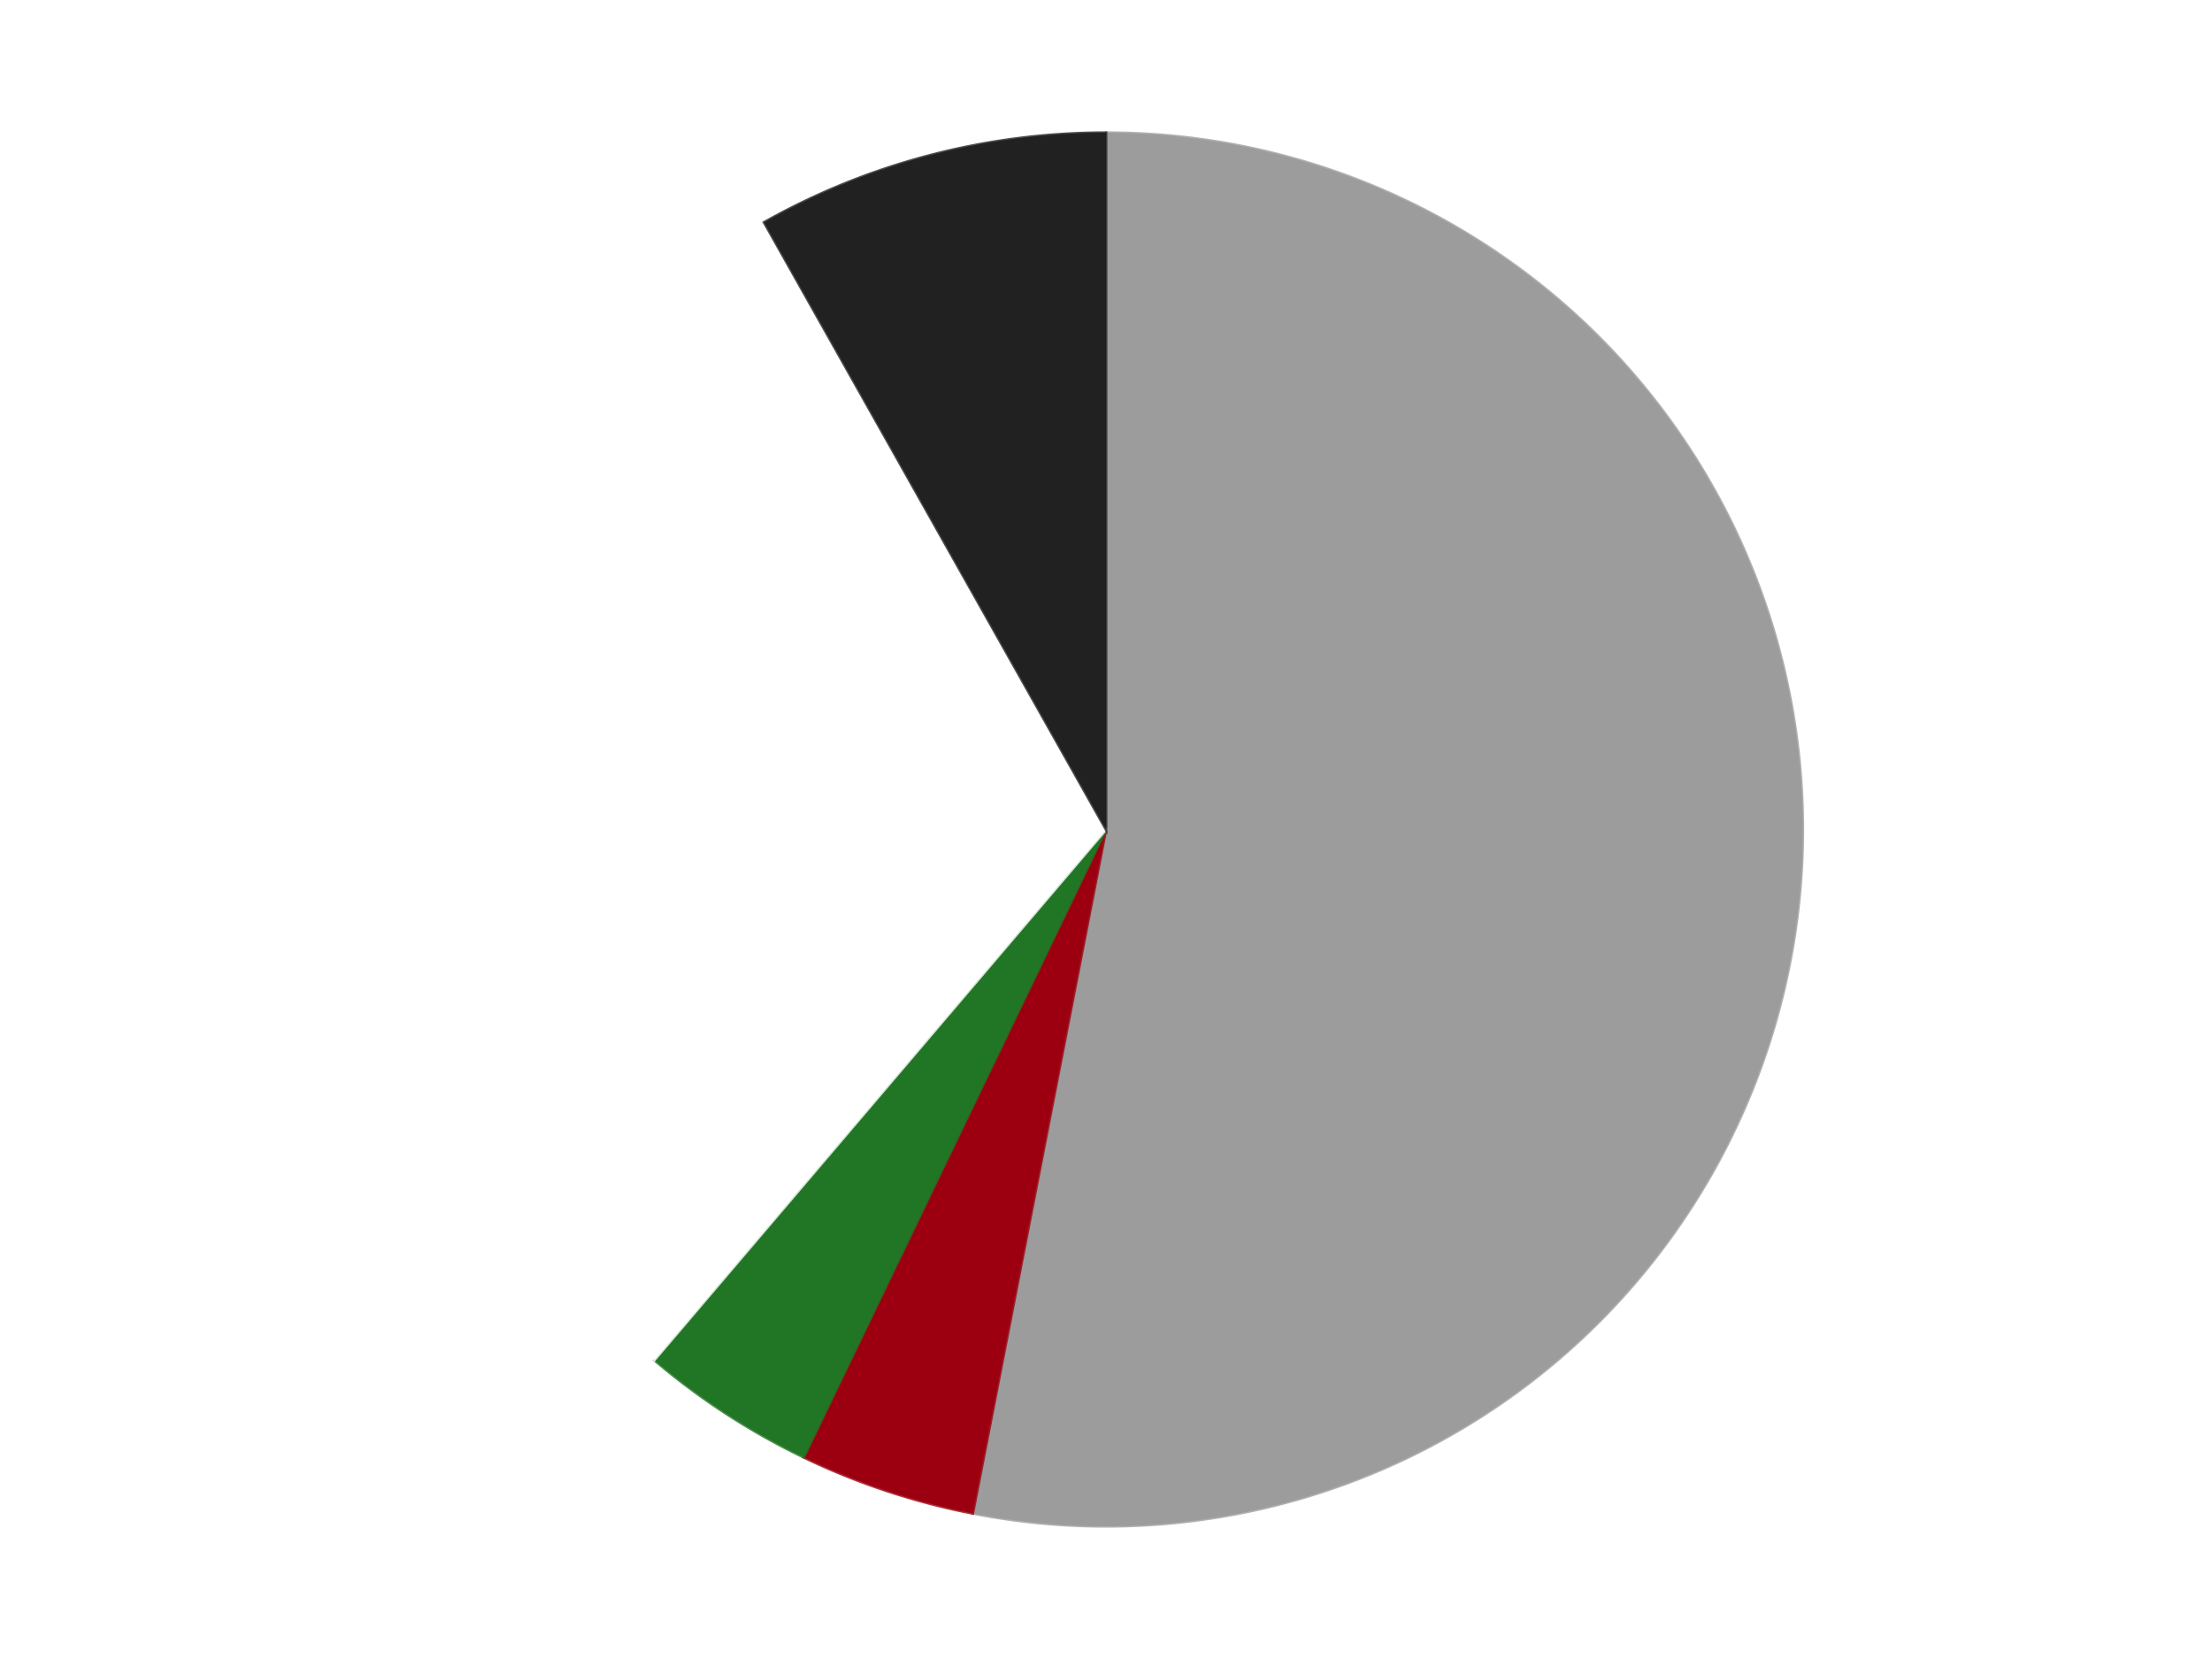 <?xml version='1.0' encoding='utf-8'?>
<svg xmlns="http://www.w3.org/2000/svg" xmlns:xlink="http://www.w3.org/1999/xlink" id="chart-af229ab3-1736-45e2-a781-b289f2529e96" class="pygal-chart" viewBox="0 0 800 600"><!--Generated with pygal 3.0.4 (lxml) ©Kozea 2012-2016 on 2024-07-06--><!--http://pygal.org--><!--http://github.com/Kozea/pygal--><defs><style type="text/css">#chart-af229ab3-1736-45e2-a781-b289f2529e96{-webkit-user-select:none;-webkit-font-smoothing:antialiased;font-family:Consolas,"Liberation Mono",Menlo,Courier,monospace}#chart-af229ab3-1736-45e2-a781-b289f2529e96 .title{font-family:Consolas,"Liberation Mono",Menlo,Courier,monospace;font-size:16px}#chart-af229ab3-1736-45e2-a781-b289f2529e96 .legends .legend text{font-family:Consolas,"Liberation Mono",Menlo,Courier,monospace;font-size:14px}#chart-af229ab3-1736-45e2-a781-b289f2529e96 .axis text{font-family:Consolas,"Liberation Mono",Menlo,Courier,monospace;font-size:10px}#chart-af229ab3-1736-45e2-a781-b289f2529e96 .axis text.major{font-family:Consolas,"Liberation Mono",Menlo,Courier,monospace;font-size:10px}#chart-af229ab3-1736-45e2-a781-b289f2529e96 .text-overlay text.value{font-family:Consolas,"Liberation Mono",Menlo,Courier,monospace;font-size:16px}#chart-af229ab3-1736-45e2-a781-b289f2529e96 .text-overlay text.label{font-family:Consolas,"Liberation Mono",Menlo,Courier,monospace;font-size:10px}#chart-af229ab3-1736-45e2-a781-b289f2529e96 .tooltip{font-family:Consolas,"Liberation Mono",Menlo,Courier,monospace;font-size:14px}#chart-af229ab3-1736-45e2-a781-b289f2529e96 text.no_data{font-family:Consolas,"Liberation Mono",Menlo,Courier,monospace;font-size:64px}
#chart-af229ab3-1736-45e2-a781-b289f2529e96{background-color:transparent}#chart-af229ab3-1736-45e2-a781-b289f2529e96 path,#chart-af229ab3-1736-45e2-a781-b289f2529e96 line,#chart-af229ab3-1736-45e2-a781-b289f2529e96 rect,#chart-af229ab3-1736-45e2-a781-b289f2529e96 circle{-webkit-transition:150ms;-moz-transition:150ms;transition:150ms}#chart-af229ab3-1736-45e2-a781-b289f2529e96 .graph &gt; .background{fill:transparent}#chart-af229ab3-1736-45e2-a781-b289f2529e96 .plot &gt; .background{fill:transparent}#chart-af229ab3-1736-45e2-a781-b289f2529e96 .graph{fill:rgba(0,0,0,.87)}#chart-af229ab3-1736-45e2-a781-b289f2529e96 text.no_data{fill:rgba(0,0,0,1)}#chart-af229ab3-1736-45e2-a781-b289f2529e96 .title{fill:rgba(0,0,0,1)}#chart-af229ab3-1736-45e2-a781-b289f2529e96 .legends .legend text{fill:rgba(0,0,0,.87)}#chart-af229ab3-1736-45e2-a781-b289f2529e96 .legends .legend:hover text{fill:rgba(0,0,0,1)}#chart-af229ab3-1736-45e2-a781-b289f2529e96 .axis .line{stroke:rgba(0,0,0,1)}#chart-af229ab3-1736-45e2-a781-b289f2529e96 .axis .guide.line{stroke:rgba(0,0,0,.54)}#chart-af229ab3-1736-45e2-a781-b289f2529e96 .axis .major.line{stroke:rgba(0,0,0,.87)}#chart-af229ab3-1736-45e2-a781-b289f2529e96 .axis text.major{fill:rgba(0,0,0,1)}#chart-af229ab3-1736-45e2-a781-b289f2529e96 .axis.y .guides:hover .guide.line,#chart-af229ab3-1736-45e2-a781-b289f2529e96 .line-graph .axis.x .guides:hover .guide.line,#chart-af229ab3-1736-45e2-a781-b289f2529e96 .stackedline-graph .axis.x .guides:hover .guide.line,#chart-af229ab3-1736-45e2-a781-b289f2529e96 .xy-graph .axis.x .guides:hover .guide.line{stroke:rgba(0,0,0,1)}#chart-af229ab3-1736-45e2-a781-b289f2529e96 .axis .guides:hover text{fill:rgba(0,0,0,1)}#chart-af229ab3-1736-45e2-a781-b289f2529e96 .reactive{fill-opacity:1.0;stroke-opacity:.8;stroke-width:1}#chart-af229ab3-1736-45e2-a781-b289f2529e96 .ci{stroke:rgba(0,0,0,.87)}#chart-af229ab3-1736-45e2-a781-b289f2529e96 .reactive.active,#chart-af229ab3-1736-45e2-a781-b289f2529e96 .active .reactive{fill-opacity:0.6;stroke-opacity:.9;stroke-width:4}#chart-af229ab3-1736-45e2-a781-b289f2529e96 .ci .reactive.active{stroke-width:1.5}#chart-af229ab3-1736-45e2-a781-b289f2529e96 .series text{fill:rgba(0,0,0,1)}#chart-af229ab3-1736-45e2-a781-b289f2529e96 .tooltip rect{fill:transparent;stroke:rgba(0,0,0,1);-webkit-transition:opacity 150ms;-moz-transition:opacity 150ms;transition:opacity 150ms}#chart-af229ab3-1736-45e2-a781-b289f2529e96 .tooltip .label{fill:rgba(0,0,0,.87)}#chart-af229ab3-1736-45e2-a781-b289f2529e96 .tooltip .label{fill:rgba(0,0,0,.87)}#chart-af229ab3-1736-45e2-a781-b289f2529e96 .tooltip .legend{font-size:.8em;fill:rgba(0,0,0,.54)}#chart-af229ab3-1736-45e2-a781-b289f2529e96 .tooltip .x_label{font-size:.6em;fill:rgba(0,0,0,1)}#chart-af229ab3-1736-45e2-a781-b289f2529e96 .tooltip .xlink{font-size:.5em;text-decoration:underline}#chart-af229ab3-1736-45e2-a781-b289f2529e96 .tooltip .value{font-size:1.5em}#chart-af229ab3-1736-45e2-a781-b289f2529e96 .bound{font-size:.5em}#chart-af229ab3-1736-45e2-a781-b289f2529e96 .max-value{font-size:.75em;fill:rgba(0,0,0,.54)}#chart-af229ab3-1736-45e2-a781-b289f2529e96 .map-element{fill:transparent;stroke:rgba(0,0,0,.54) !important}#chart-af229ab3-1736-45e2-a781-b289f2529e96 .map-element .reactive{fill-opacity:inherit;stroke-opacity:inherit}#chart-af229ab3-1736-45e2-a781-b289f2529e96 .color-0,#chart-af229ab3-1736-45e2-a781-b289f2529e96 .color-0 a:visited{stroke:#F44336;fill:#F44336}#chart-af229ab3-1736-45e2-a781-b289f2529e96 .color-1,#chart-af229ab3-1736-45e2-a781-b289f2529e96 .color-1 a:visited{stroke:#3F51B5;fill:#3F51B5}#chart-af229ab3-1736-45e2-a781-b289f2529e96 .color-2,#chart-af229ab3-1736-45e2-a781-b289f2529e96 .color-2 a:visited{stroke:#009688;fill:#009688}#chart-af229ab3-1736-45e2-a781-b289f2529e96 .color-3,#chart-af229ab3-1736-45e2-a781-b289f2529e96 .color-3 a:visited{stroke:#FFC107;fill:#FFC107}#chart-af229ab3-1736-45e2-a781-b289f2529e96 .color-4,#chart-af229ab3-1736-45e2-a781-b289f2529e96 .color-4 a:visited{stroke:#FF5722;fill:#FF5722}#chart-af229ab3-1736-45e2-a781-b289f2529e96 .text-overlay .color-0 text{fill:black}#chart-af229ab3-1736-45e2-a781-b289f2529e96 .text-overlay .color-1 text{fill:black}#chart-af229ab3-1736-45e2-a781-b289f2529e96 .text-overlay .color-2 text{fill:black}#chart-af229ab3-1736-45e2-a781-b289f2529e96 .text-overlay .color-3 text{fill:black}#chart-af229ab3-1736-45e2-a781-b289f2529e96 .text-overlay .color-4 text{fill:black}
#chart-af229ab3-1736-45e2-a781-b289f2529e96 text.no_data{text-anchor:middle}#chart-af229ab3-1736-45e2-a781-b289f2529e96 .guide.line{fill:none}#chart-af229ab3-1736-45e2-a781-b289f2529e96 .centered{text-anchor:middle}#chart-af229ab3-1736-45e2-a781-b289f2529e96 .title{text-anchor:middle}#chart-af229ab3-1736-45e2-a781-b289f2529e96 .legends .legend text{fill-opacity:1}#chart-af229ab3-1736-45e2-a781-b289f2529e96 .axis.x text{text-anchor:middle}#chart-af229ab3-1736-45e2-a781-b289f2529e96 .axis.x:not(.web) text[transform]{text-anchor:start}#chart-af229ab3-1736-45e2-a781-b289f2529e96 .axis.x:not(.web) text[transform].backwards{text-anchor:end}#chart-af229ab3-1736-45e2-a781-b289f2529e96 .axis.y text{text-anchor:end}#chart-af229ab3-1736-45e2-a781-b289f2529e96 .axis.y text[transform].backwards{text-anchor:start}#chart-af229ab3-1736-45e2-a781-b289f2529e96 .axis.y2 text{text-anchor:start}#chart-af229ab3-1736-45e2-a781-b289f2529e96 .axis.y2 text[transform].backwards{text-anchor:end}#chart-af229ab3-1736-45e2-a781-b289f2529e96 .axis .guide.line{stroke-dasharray:4,4;stroke:black}#chart-af229ab3-1736-45e2-a781-b289f2529e96 .axis .major.guide.line{stroke-dasharray:6,6;stroke:black}#chart-af229ab3-1736-45e2-a781-b289f2529e96 .horizontal .axis.y .guide.line,#chart-af229ab3-1736-45e2-a781-b289f2529e96 .horizontal .axis.y2 .guide.line,#chart-af229ab3-1736-45e2-a781-b289f2529e96 .vertical .axis.x .guide.line{opacity:0}#chart-af229ab3-1736-45e2-a781-b289f2529e96 .horizontal .axis.always_show .guide.line,#chart-af229ab3-1736-45e2-a781-b289f2529e96 .vertical .axis.always_show .guide.line{opacity:1 !important}#chart-af229ab3-1736-45e2-a781-b289f2529e96 .axis.y .guides:hover .guide.line,#chart-af229ab3-1736-45e2-a781-b289f2529e96 .axis.y2 .guides:hover .guide.line,#chart-af229ab3-1736-45e2-a781-b289f2529e96 .axis.x .guides:hover .guide.line{opacity:1}#chart-af229ab3-1736-45e2-a781-b289f2529e96 .axis .guides:hover text{opacity:1}#chart-af229ab3-1736-45e2-a781-b289f2529e96 .nofill{fill:none}#chart-af229ab3-1736-45e2-a781-b289f2529e96 .subtle-fill{fill-opacity:.2}#chart-af229ab3-1736-45e2-a781-b289f2529e96 .dot{stroke-width:1px;fill-opacity:1;stroke-opacity:1}#chart-af229ab3-1736-45e2-a781-b289f2529e96 .dot.active{stroke-width:5px}#chart-af229ab3-1736-45e2-a781-b289f2529e96 .dot.negative{fill:transparent}#chart-af229ab3-1736-45e2-a781-b289f2529e96 text,#chart-af229ab3-1736-45e2-a781-b289f2529e96 tspan{stroke:none !important}#chart-af229ab3-1736-45e2-a781-b289f2529e96 .series text.active{opacity:1}#chart-af229ab3-1736-45e2-a781-b289f2529e96 .tooltip rect{fill-opacity:.95;stroke-width:.5}#chart-af229ab3-1736-45e2-a781-b289f2529e96 .tooltip text{fill-opacity:1}#chart-af229ab3-1736-45e2-a781-b289f2529e96 .showable{visibility:hidden}#chart-af229ab3-1736-45e2-a781-b289f2529e96 .showable.shown{visibility:visible}#chart-af229ab3-1736-45e2-a781-b289f2529e96 .gauge-background{fill:rgba(229,229,229,1);stroke:none}#chart-af229ab3-1736-45e2-a781-b289f2529e96 .bg-lines{stroke:transparent;stroke-width:2px}</style><script type="text/javascript">window.pygal = window.pygal || {};window.pygal.config = window.pygal.config || {};window.pygal.config['af229ab3-1736-45e2-a781-b289f2529e96'] = {"allow_interruptions": false, "box_mode": "extremes", "classes": ["pygal-chart"], "css": ["file://style.css", "file://graph.css"], "defs": [], "disable_xml_declaration": false, "dots_size": 2.5, "dynamic_print_values": false, "explicit_size": false, "fill": false, "force_uri_protocol": "https", "formatter": null, "half_pie": false, "height": 600, "include_x_axis": false, "inner_radius": 0, "interpolate": null, "interpolation_parameters": {}, "interpolation_precision": 250, "inverse_y_axis": false, "js": ["//kozea.github.io/pygal.js/2.0.x/pygal-tooltips.min.js"], "legend_at_bottom": false, "legend_at_bottom_columns": null, "legend_box_size": 12, "logarithmic": false, "margin": 20, "margin_bottom": null, "margin_left": null, "margin_right": null, "margin_top": null, "max_scale": 16, "min_scale": 4, "missing_value_fill_truncation": "x", "no_data_text": "No data", "no_prefix": false, "order_min": null, "pretty_print": false, "print_labels": false, "print_values": false, "print_values_position": "center", "print_zeroes": true, "range": null, "rounded_bars": null, "secondary_range": null, "show_dots": true, "show_legend": false, "show_minor_x_labels": true, "show_minor_y_labels": true, "show_only_major_dots": false, "show_x_guides": false, "show_x_labels": true, "show_y_guides": true, "show_y_labels": true, "spacing": 10, "stack_from_top": false, "strict": false, "stroke": true, "stroke_style": null, "style": {"background": "transparent", "ci_colors": [], "colors": ["#F44336", "#3F51B5", "#009688", "#FFC107", "#FF5722", "#9C27B0", "#03A9F4", "#8BC34A", "#FF9800", "#E91E63", "#2196F3", "#4CAF50", "#FFEB3B", "#673AB7", "#00BCD4", "#CDDC39", "#9E9E9E", "#607D8B"], "dot_opacity": "1", "font_family": "Consolas, \"Liberation Mono\", Menlo, Courier, monospace", "foreground": "rgba(0, 0, 0, .87)", "foreground_strong": "rgba(0, 0, 0, 1)", "foreground_subtle": "rgba(0, 0, 0, .54)", "guide_stroke_color": "black", "guide_stroke_dasharray": "4,4", "label_font_family": "Consolas, \"Liberation Mono\", Menlo, Courier, monospace", "label_font_size": 10, "legend_font_family": "Consolas, \"Liberation Mono\", Menlo, Courier, monospace", "legend_font_size": 14, "major_guide_stroke_color": "black", "major_guide_stroke_dasharray": "6,6", "major_label_font_family": "Consolas, \"Liberation Mono\", Menlo, Courier, monospace", "major_label_font_size": 10, "no_data_font_family": "Consolas, \"Liberation Mono\", Menlo, Courier, monospace", "no_data_font_size": 64, "opacity": "1.0", "opacity_hover": "0.6", "plot_background": "transparent", "stroke_opacity": ".8", "stroke_opacity_hover": ".9", "stroke_width": "1", "stroke_width_hover": "4", "title_font_family": "Consolas, \"Liberation Mono\", Menlo, Courier, monospace", "title_font_size": 16, "tooltip_font_family": "Consolas, \"Liberation Mono\", Menlo, Courier, monospace", "tooltip_font_size": 14, "transition": "150ms", "value_background": "rgba(229, 229, 229, 1)", "value_colors": [], "value_font_family": "Consolas, \"Liberation Mono\", Menlo, Courier, monospace", "value_font_size": 16, "value_label_font_family": "Consolas, \"Liberation Mono\", Menlo, Courier, monospace", "value_label_font_size": 10}, "title": null, "tooltip_border_radius": 0, "tooltip_fancy_mode": true, "truncate_label": null, "truncate_legend": null, "width": 800, "x_label_rotation": 0, "x_labels": null, "x_labels_major": null, "x_labels_major_count": null, "x_labels_major_every": null, "x_title": null, "xrange": null, "y_label_rotation": 0, "y_labels": null, "y_labels_major": null, "y_labels_major_count": null, "y_labels_major_every": null, "y_title": null, "zero": 0, "legends": ["Light Gray", "Trans-Red", "Trans-Green", "White", "Black"]}</script><script type="text/javascript" xlink:href="https://kozea.github.io/pygal.js/2.0.x/pygal-tooltips.min.js"/></defs><title>Pygal</title><g class="graph pie-graph vertical"><rect x="0" y="0" width="800" height="600" class="background"/><g transform="translate(20, 20)" class="plot"><rect x="0" y="0" width="760" height="560" class="background"/><g class="series serie-0 color-0"><g class="slices"><g class="slice" style="fill: #9C9C9C; stroke: #9C9C9C"><path d="M380 28 A252 252 0 1 1 331.828 527.353 L380 280 A0 0 0 1 0 380 280 z" class="slice reactive tooltip-trigger"/><desc class="value">26</desc><desc class="x centered">505.417768231599</desc><desc class="y centered">292.0989012643679</desc></g></g></g><g class="series serie-1 color-1"><g class="slices"><g class="slice" style="fill: #9C0010; stroke: #9C0010"><path d="M331.828 527.353 A252 252 0 0 1 270.661 507.044 L380 280 A0 0 0 0 0 380 280 z" class="slice reactive tooltip-trigger"/><desc class="value">2</desc><desc class="x centered">340.2963645290238</desc><desc class="y centered">399.58102412334426</desc></g></g></g><g class="series serie-2 color-2"><g class="slices"><g class="slice" style="fill: #217625; stroke: #217625"><path d="M270.661 507.044 A252 252 0 0 1 216.646 471.884 L380 280 A0 0 0 0 0 380 280 z" class="slice reactive tooltip-trigger"/><desc class="value">2</desc><desc class="x centered">311.2626024474709</desc><desc class="y centered">385.59910121637193</desc></g></g></g><g class="series serie-3 color-3"><g class="slices"><g class="slice" style="fill: #FFFFFF; stroke: #FFFFFF"><path d="M216.646 471.884 A252 252 0 0 1 256.339 60.428 L380 280 A0 0 0 0 0 380 280 z" class="slice reactive tooltip-trigger"/><desc class="value">15</desc><desc class="x centered">254.58223176840102</desc><desc class="y centered">267.90109873563216</desc></g></g></g><g class="series serie-4 color-4"><g class="slices"><g class="slice" style="fill: #212121; stroke: #212121"><path d="M256.339 60.428 A252 252 0 0 1 380 28 L380 280 A0 0 0 0 0 380 280 z" class="slice reactive tooltip-trigger"/><desc class="value">4</desc><desc class="x centered">348.03952242740206</desc><desc class="y centered">158.1208472570823</desc></g></g></g></g><g class="titles"/><g transform="translate(20, 20)" class="plot overlay"><g class="series serie-0 color-0"/><g class="series serie-1 color-1"/><g class="series serie-2 color-2"/><g class="series serie-3 color-3"/><g class="series serie-4 color-4"/></g><g transform="translate(20, 20)" class="plot text-overlay"><g class="series serie-0 color-0"/><g class="series serie-1 color-1"/><g class="series serie-2 color-2"/><g class="series serie-3 color-3"/><g class="series serie-4 color-4"/></g><g transform="translate(20, 20)" class="plot tooltip-overlay"><g transform="translate(0 0)" style="opacity: 0" class="tooltip"><rect rx="0" ry="0" width="0" height="0" class="tooltip-box"/><g class="text"/></g></g></g></svg>